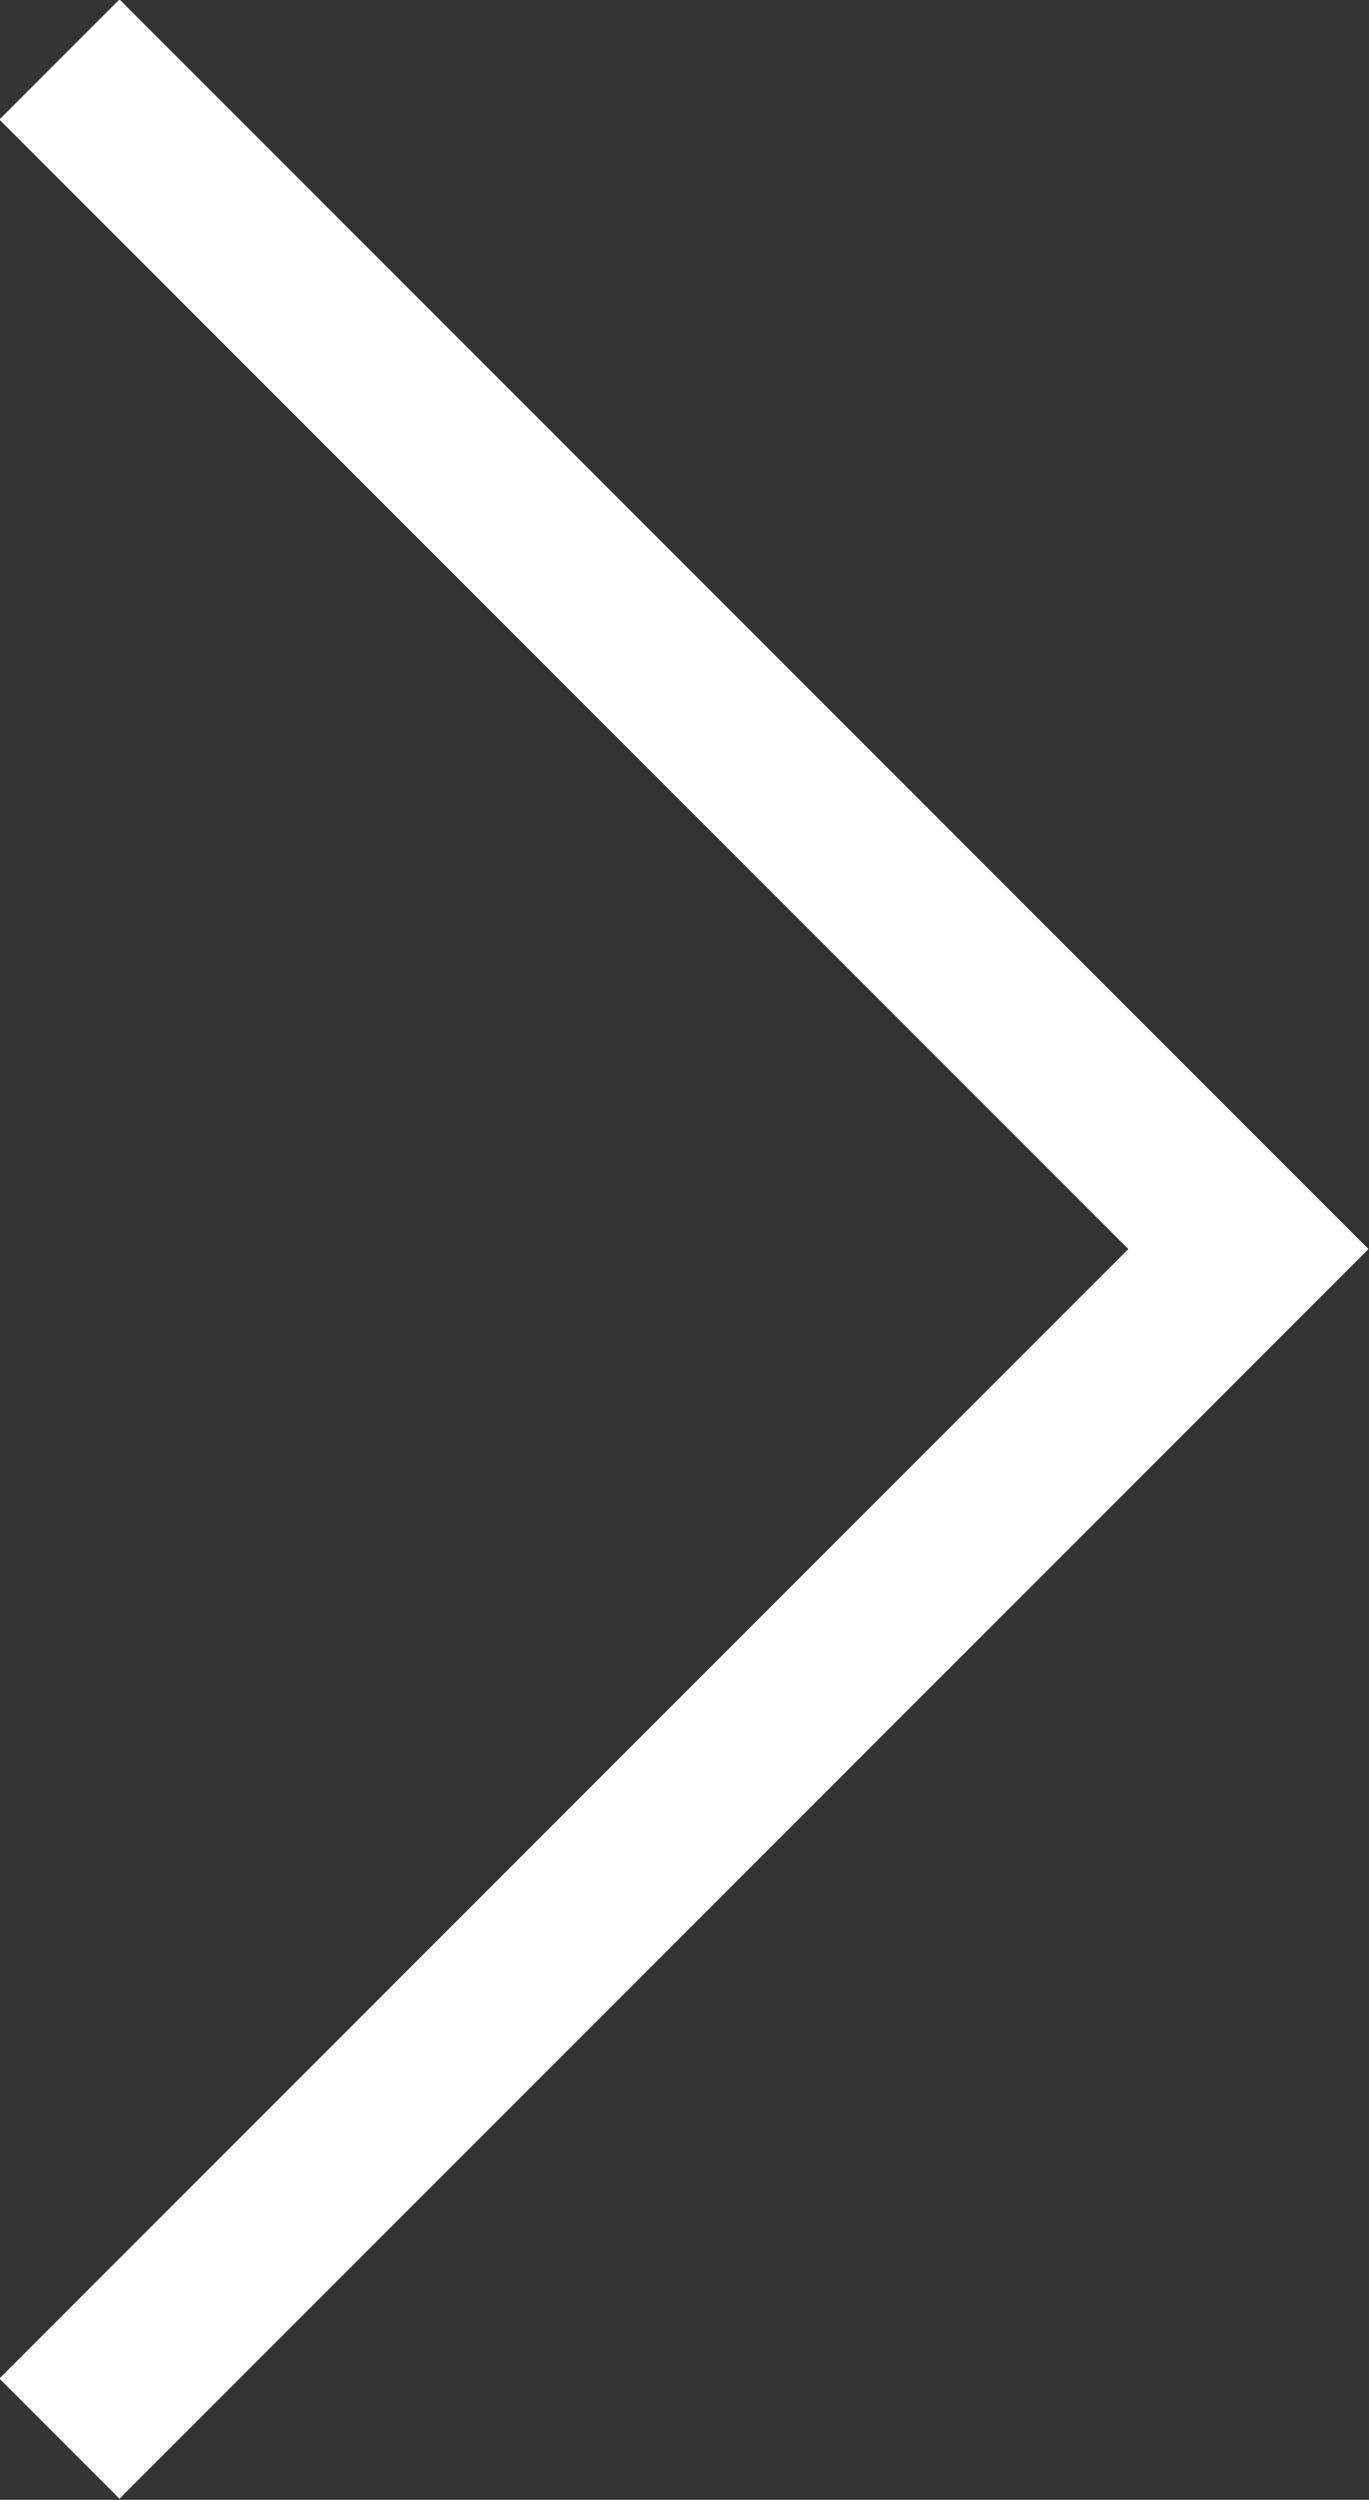 <svg id="レイヤー_1" data-name="レイヤー 1" xmlns="http://www.w3.org/2000/svg" viewBox="0 0 8.06 14.71">
  <rect x="0" y="0" width="8.06" height="14.71" fill="#333333" stroke="none"/>
  <defs>
    <style>
      .arrow-icon-fill-color {
        fill: none;
        stroke: #fff;
        stroke-miterlimit: 10;
      }
    </style>
  </defs>
  <polyline class="arrow-icon-fill-color" points="0.35 0.35 7.35 7.35 0.35 14.35"/>
</svg>
